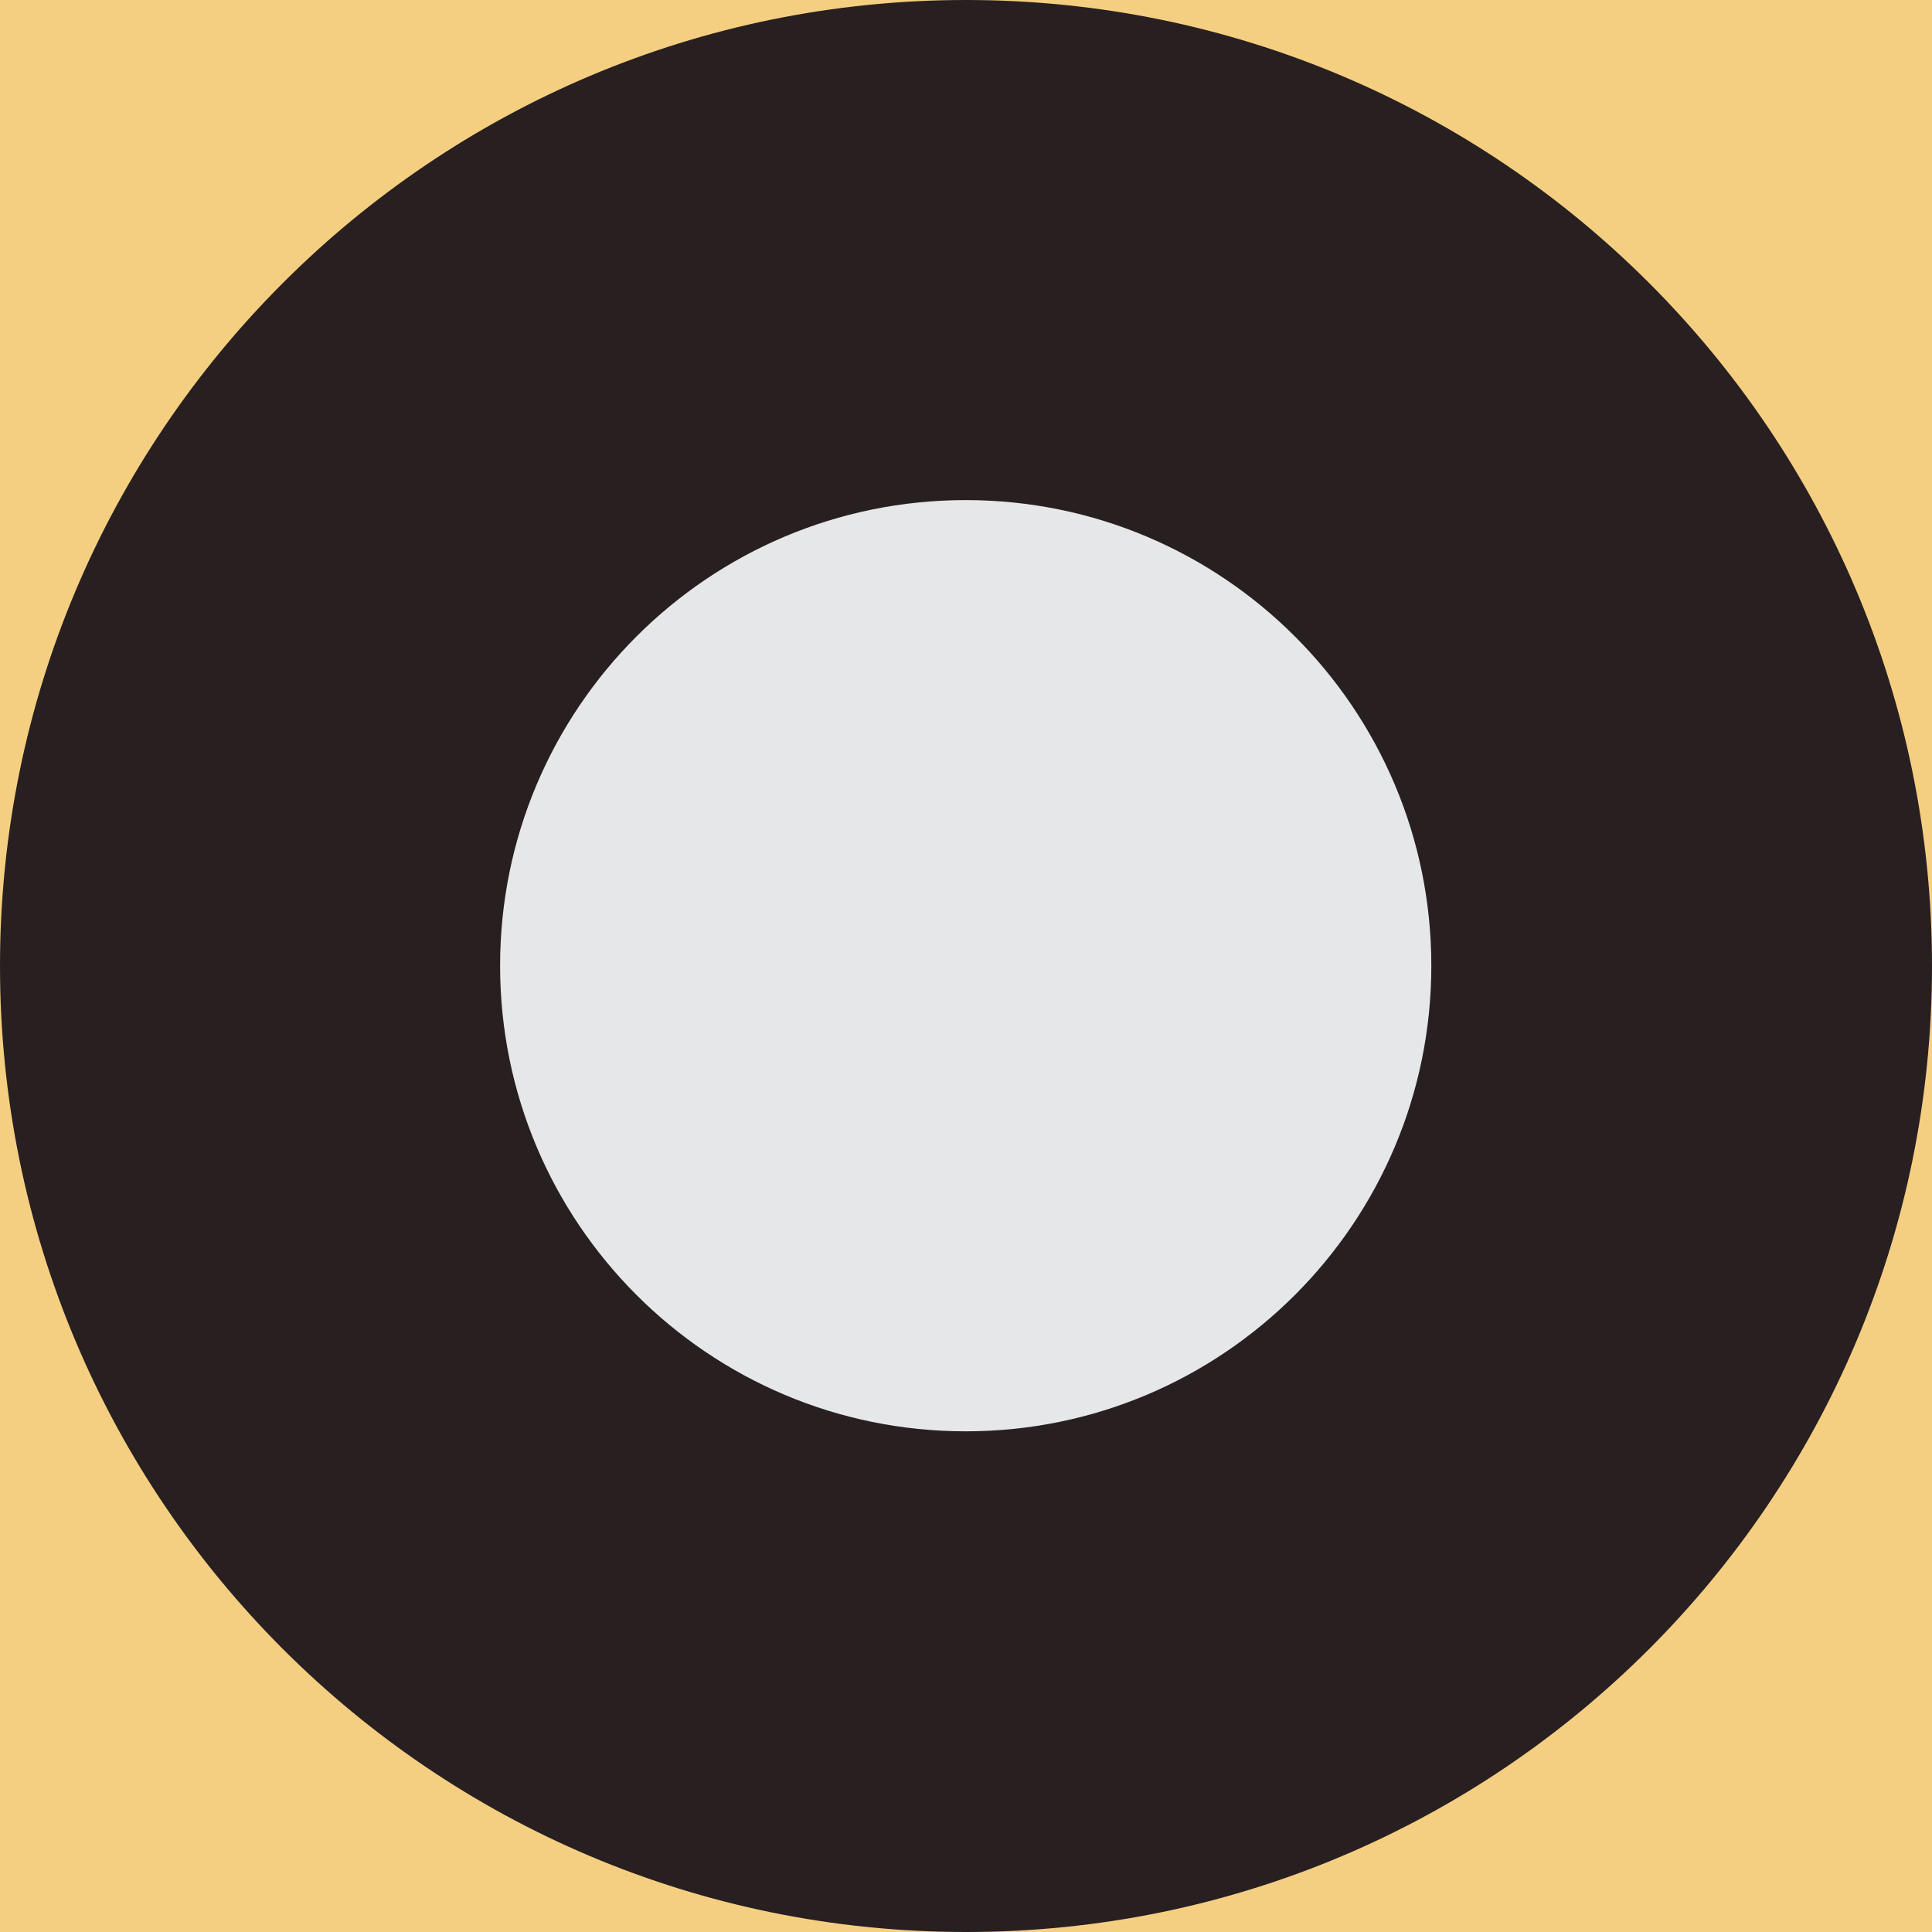 <svg xmlns="http://www.w3.org/2000/svg" id="Laag_2" data-name="Laag 2" viewBox="0 0 200 200"><defs><style>      .cls-1 {        fill: #e6e7e8;      }      .cls-1, .cls-2, .cls-3 {        stroke-width: 0px;      }      .cls-2 {        fill: #281f21;      }      .cls-3 {        fill: #f5cf81;      }    </style></defs><g id="Laag_1-2" data-name="Laag 1"><rect class="cls-3" width="200" height="200"></rect><path class="cls-2" d="M100,0h0c55.23,0,100,44.77,100,100h0c0,55.23-44.77,100-100,100h0C44.77,200,0,155.23,0,100h0C0,44.77,44.77,0,100,0Z"></path><path class="cls-1" d="M99.97,51.77h0c26.62,0,48.2,21.58,48.2,48.2h0c0,26.62-21.58,48.2-48.2,48.2h0c-26.62,0-48.2-21.58-48.2-48.2h0c0-26.62,21.58-48.2,48.2-48.2Z"></path></g></svg>
